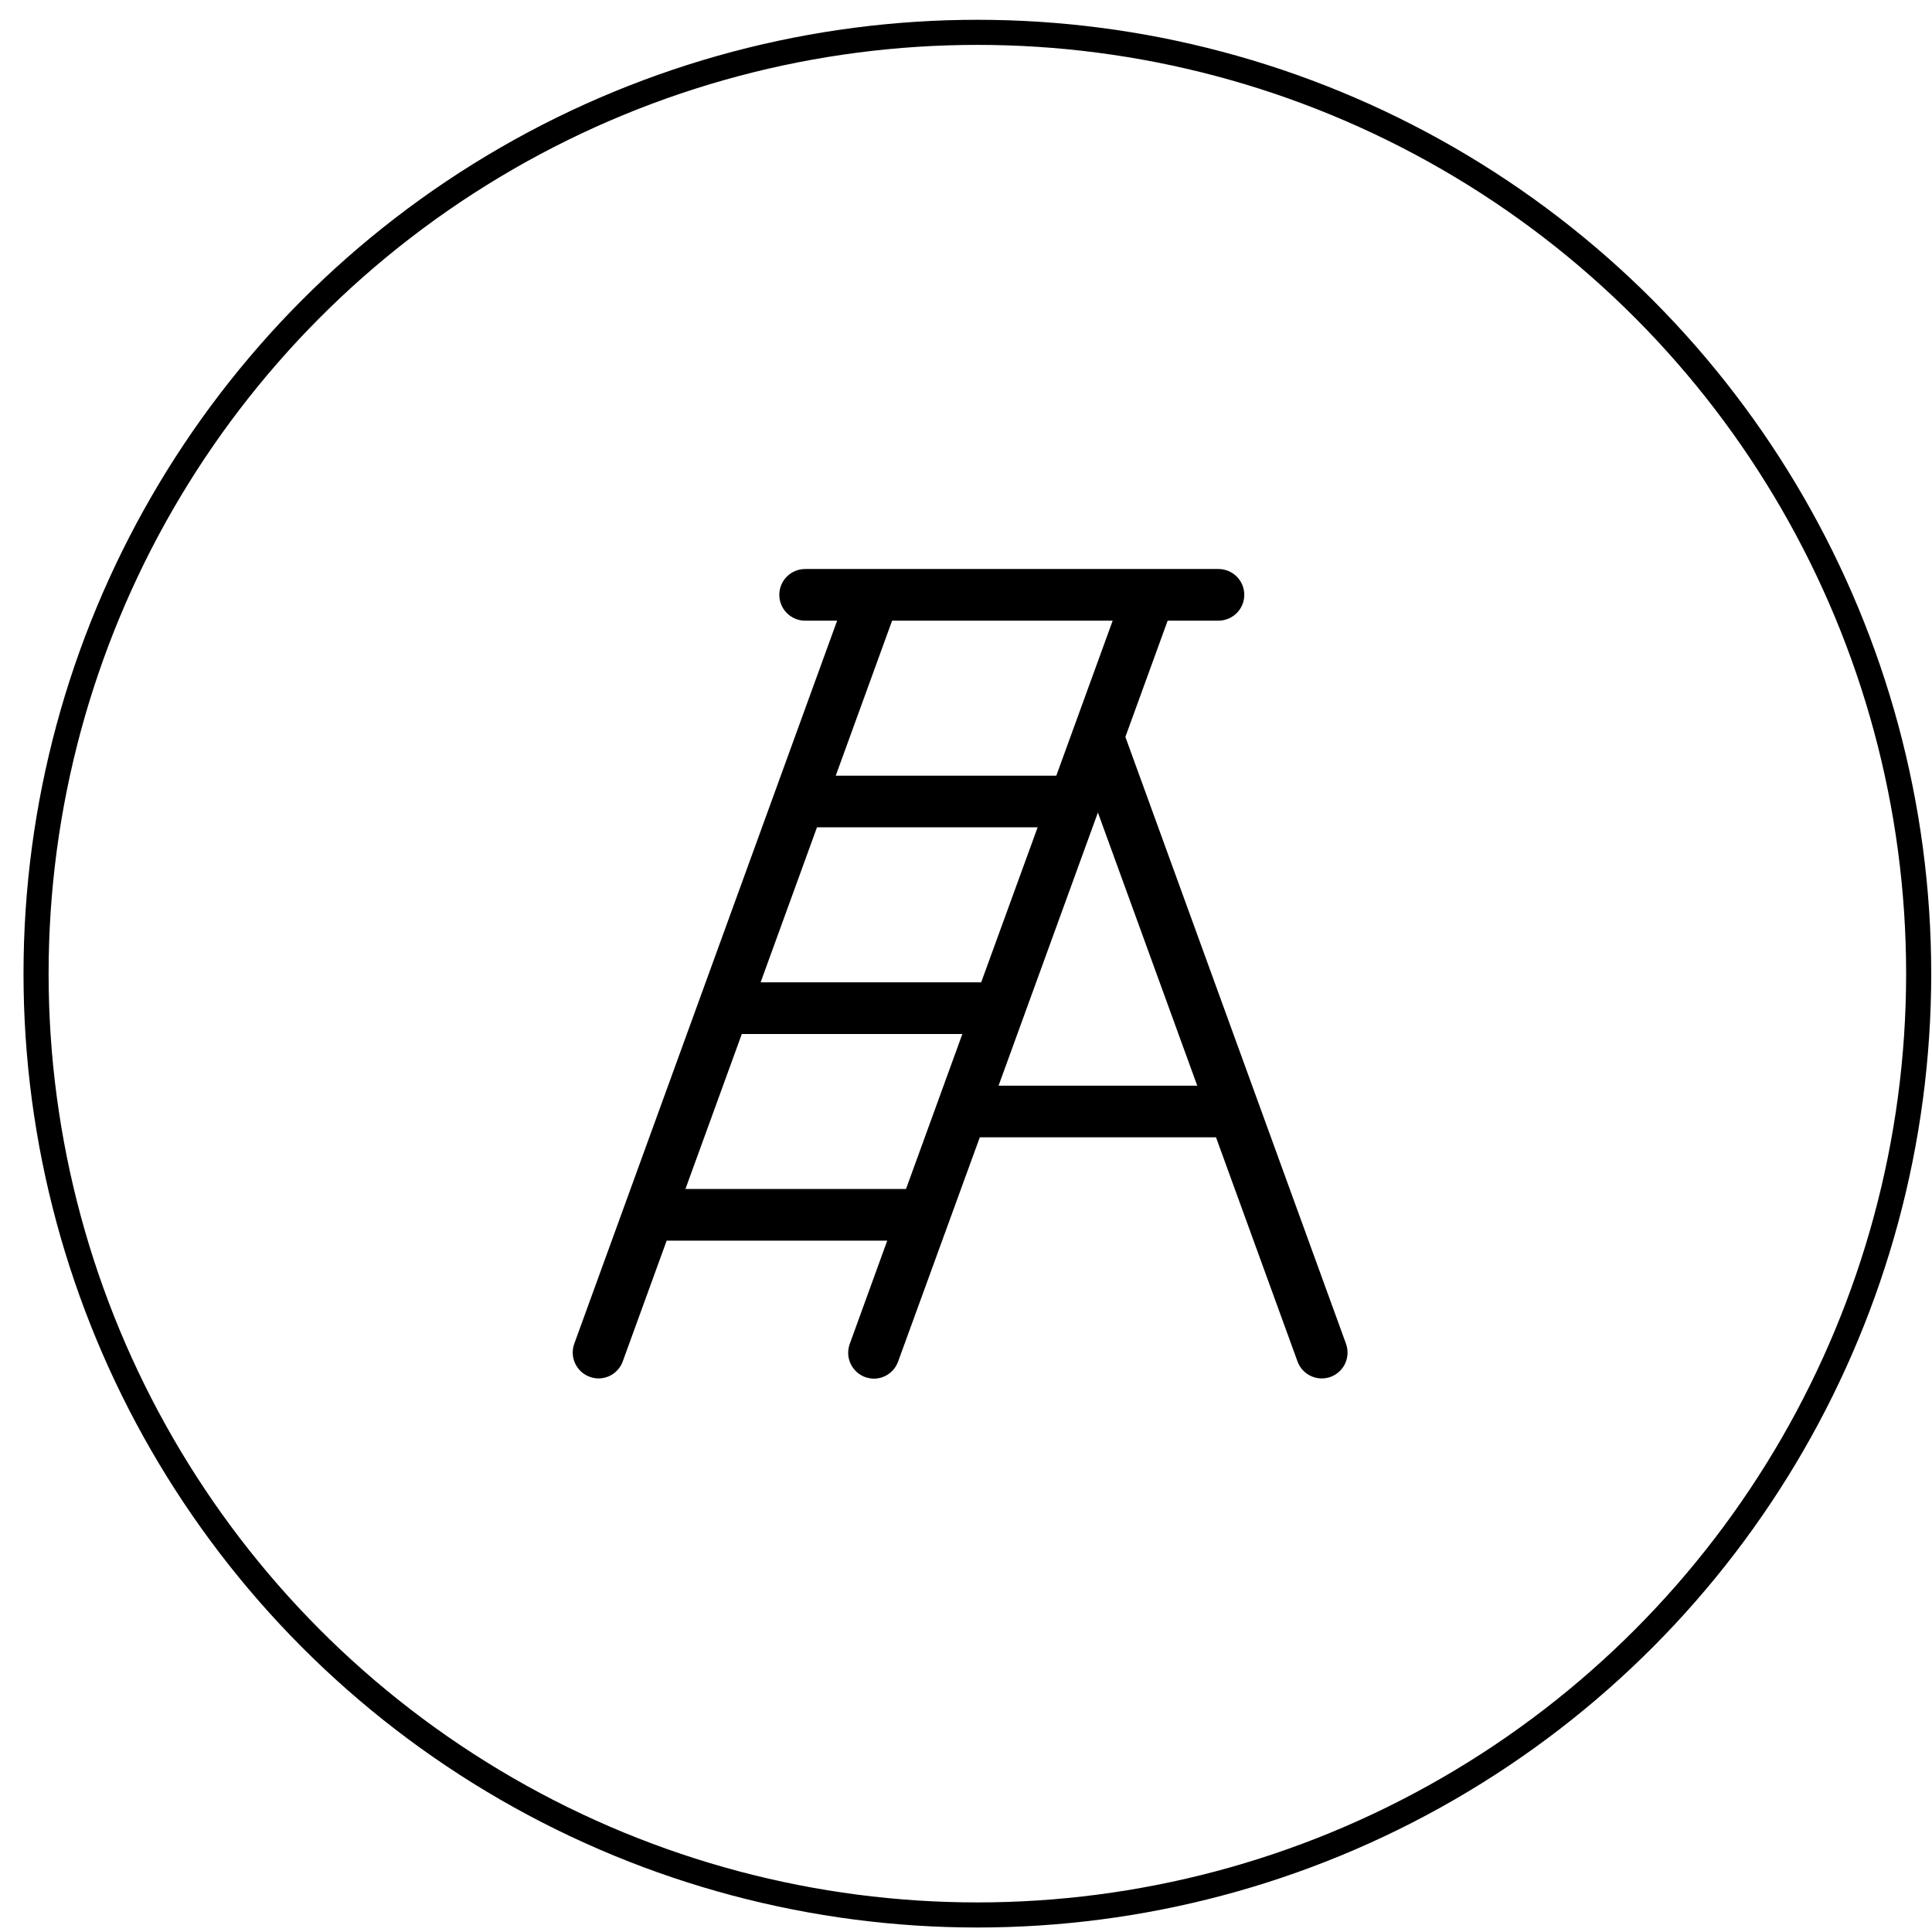 <svg width="77" height="77" viewBox="0 0 77 77" fill="none" xmlns="http://www.w3.org/2000/svg">
<circle cx="38.953" cy="38.805" r="37.516" stroke="black"/>
<path d="M53.648 53.564L44.852 29.37L46.537 24.737H48.562C48.835 24.737 49.096 24.628 49.29 24.435C49.483 24.242 49.591 23.98 49.591 23.707C49.591 23.434 49.483 23.172 49.29 22.979C49.096 22.786 48.835 22.678 48.562 22.678H32.089C31.816 22.678 31.554 22.786 31.361 22.979C31.168 23.172 31.059 23.434 31.059 23.707C31.059 23.98 31.168 24.242 31.361 24.435C31.554 24.628 31.816 24.737 32.089 24.737H33.364L22.884 53.564C22.794 53.821 22.809 54.103 22.926 54.349C23.043 54.594 23.253 54.784 23.509 54.875C23.619 54.915 23.735 54.936 23.852 54.937C24.064 54.937 24.27 54.872 24.443 54.751C24.616 54.63 24.748 54.458 24.82 54.259L26.57 49.446H35.361L33.866 53.564C33.82 53.691 33.8 53.827 33.805 53.962C33.811 54.097 33.844 54.229 33.901 54.352C33.958 54.474 34.039 54.584 34.139 54.676C34.239 54.767 34.355 54.838 34.482 54.884C34.593 54.923 34.709 54.944 34.826 54.946C35.037 54.946 35.243 54.881 35.416 54.76C35.59 54.638 35.721 54.467 35.793 54.268L39.05 45.328H48.464L51.712 54.259C51.784 54.458 51.916 54.63 52.089 54.751C52.262 54.872 52.468 54.937 52.68 54.937C52.8 54.937 52.919 54.916 53.032 54.875C53.286 54.782 53.494 54.592 53.609 54.347C53.724 54.101 53.738 53.82 53.648 53.564ZM39.105 39.151H30.314L32.561 32.973H41.355L39.105 39.151ZM44.346 24.737L42.099 30.914H33.309L35.555 24.737H44.346ZM27.318 47.387L29.565 41.21H38.355L36.109 47.387H27.318ZM39.798 43.269L43.757 32.383L47.716 43.269H39.798Z" fill="black"/>
</svg>
